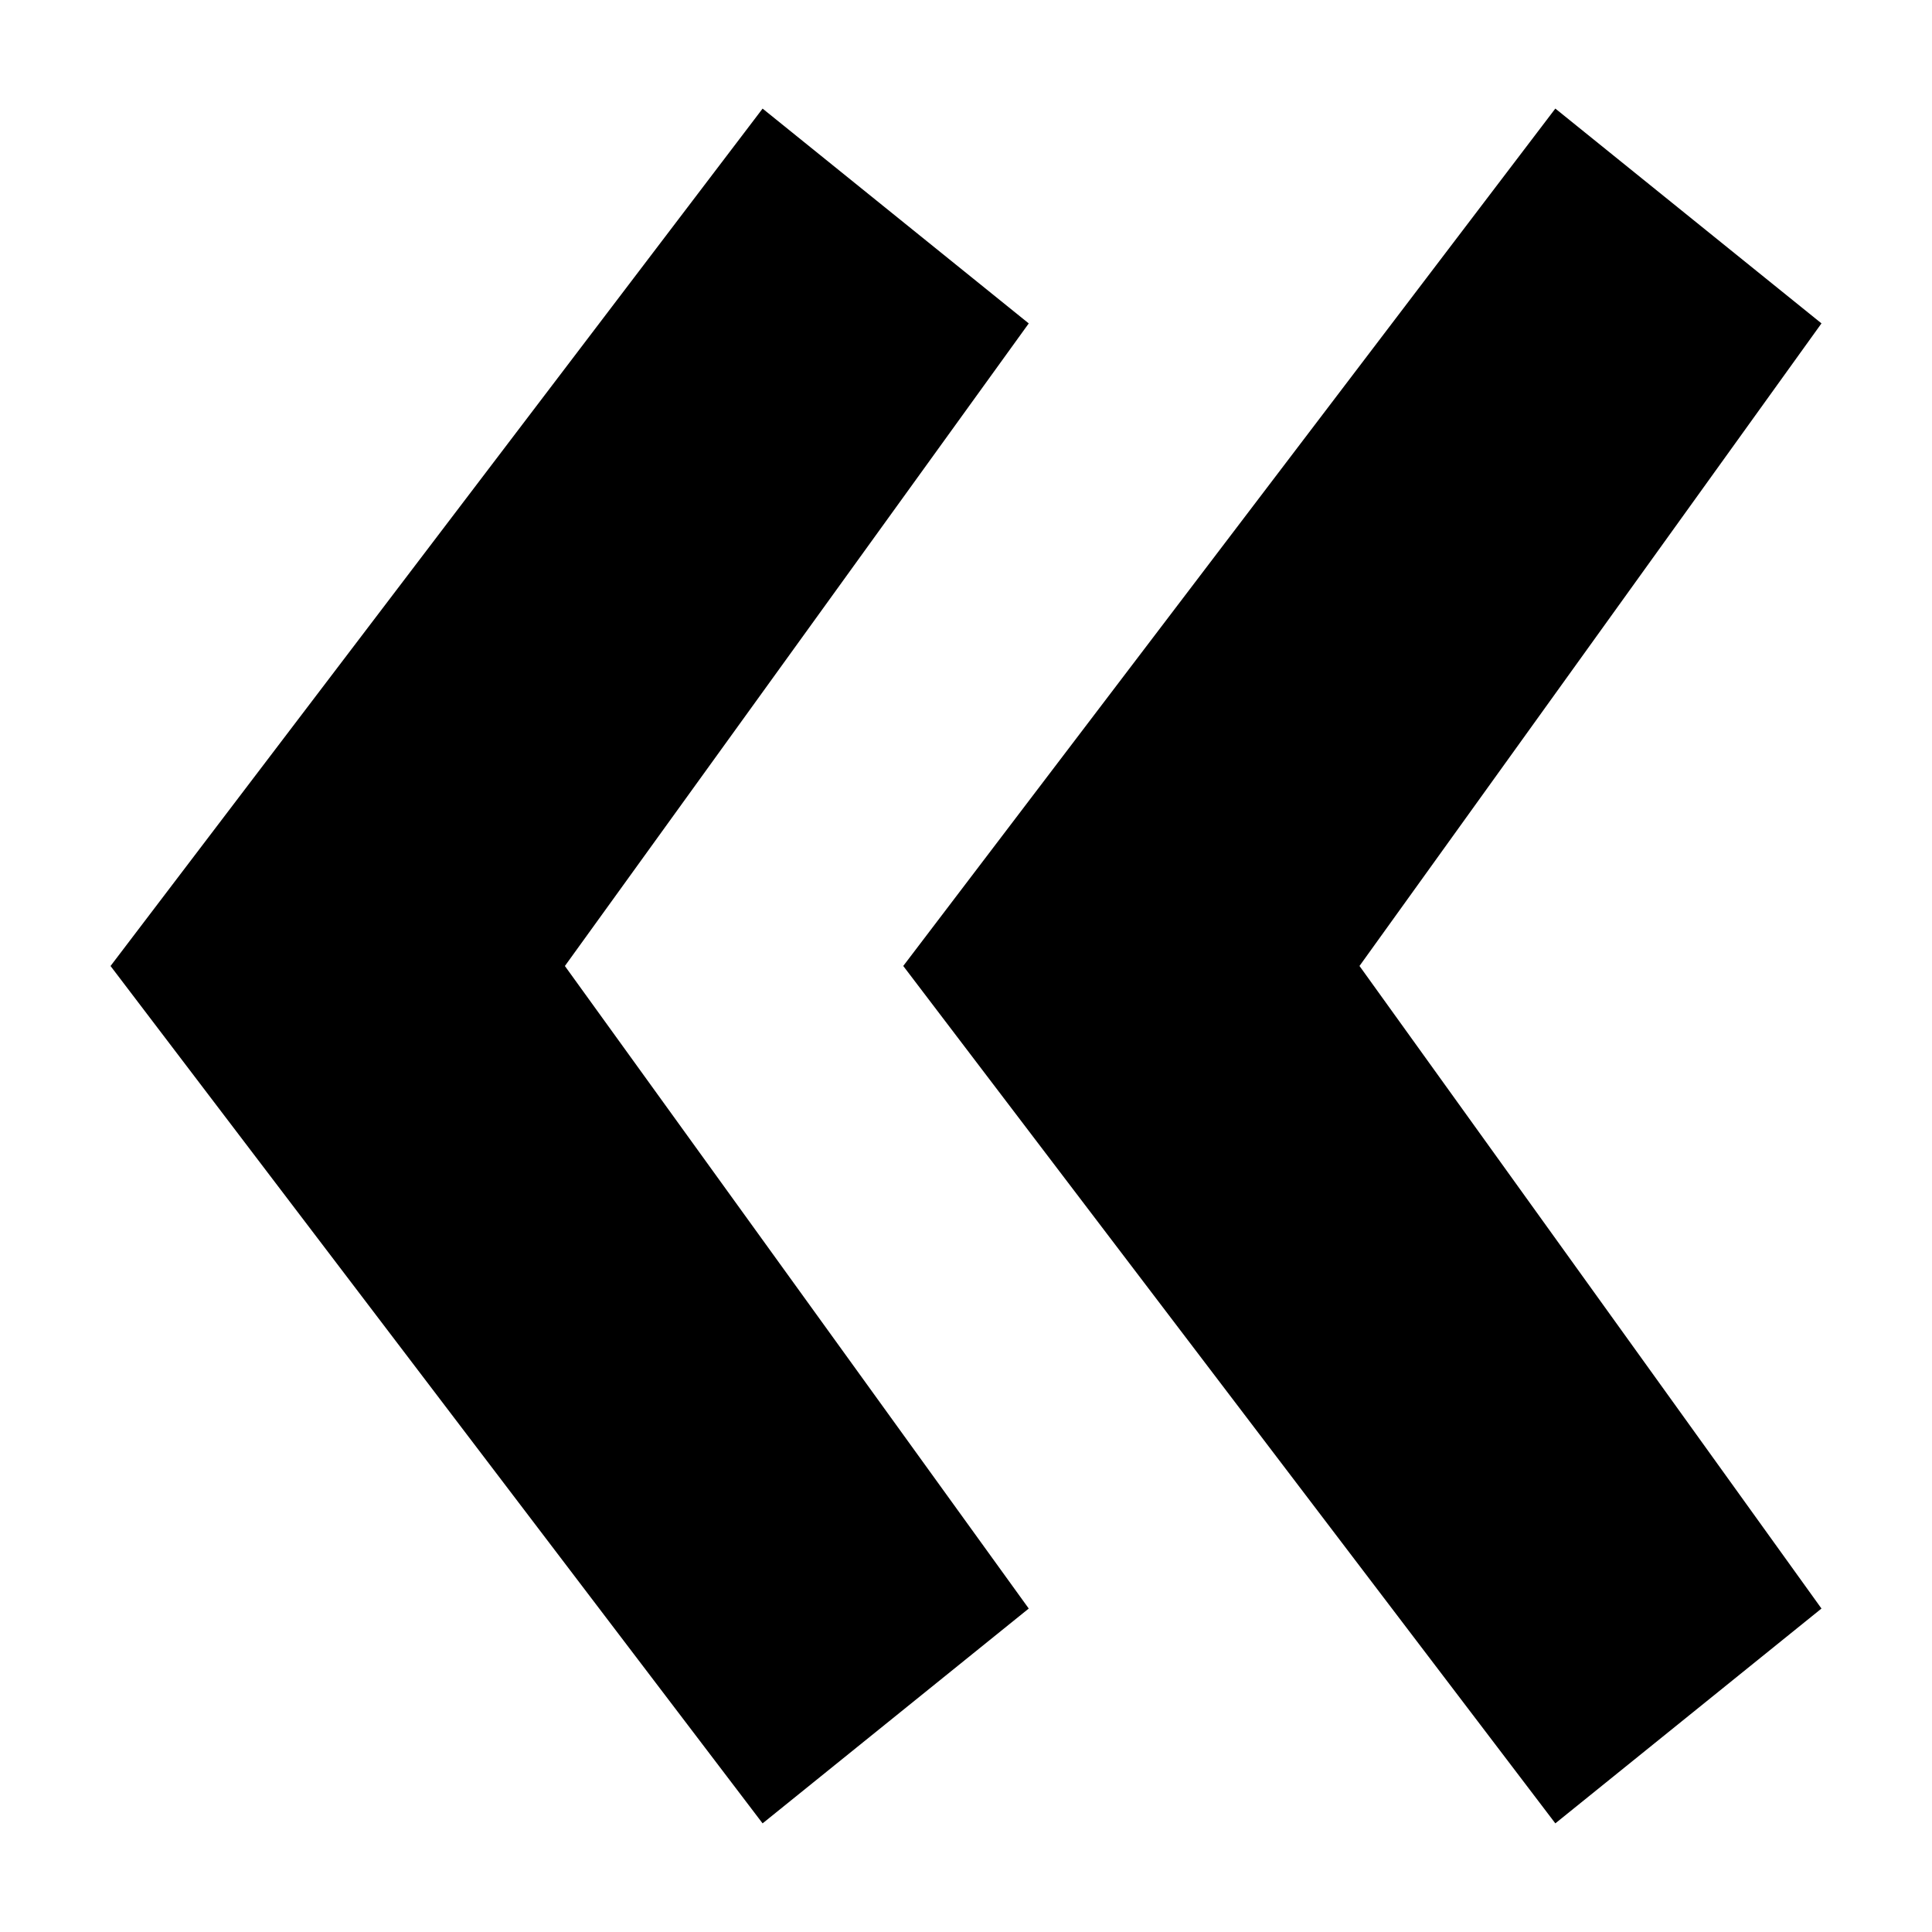 <?xml version="1.0" encoding="UTF-8"?>
<!-- The Best Svg Icon site in the world: iconSvg.co, Visit us! https://iconsvg.co -->
<svg fill="#000000" width="800px" height="800px" version="1.1" viewBox="144 144 512 512" xmlns="http://www.w3.org/2000/svg">
 <g>
  <path d="m293.7 400 122.93-170.29-70.535-56.93-172.8 227.22 172.8 227.21 70.535-56.93z"/>
  <path d="m556.18 627.21 70.531-56.93-122.43-170.29 122.43-170.29-70.531-56.93-172.81 227.22z"/>
 </g>
</svg>